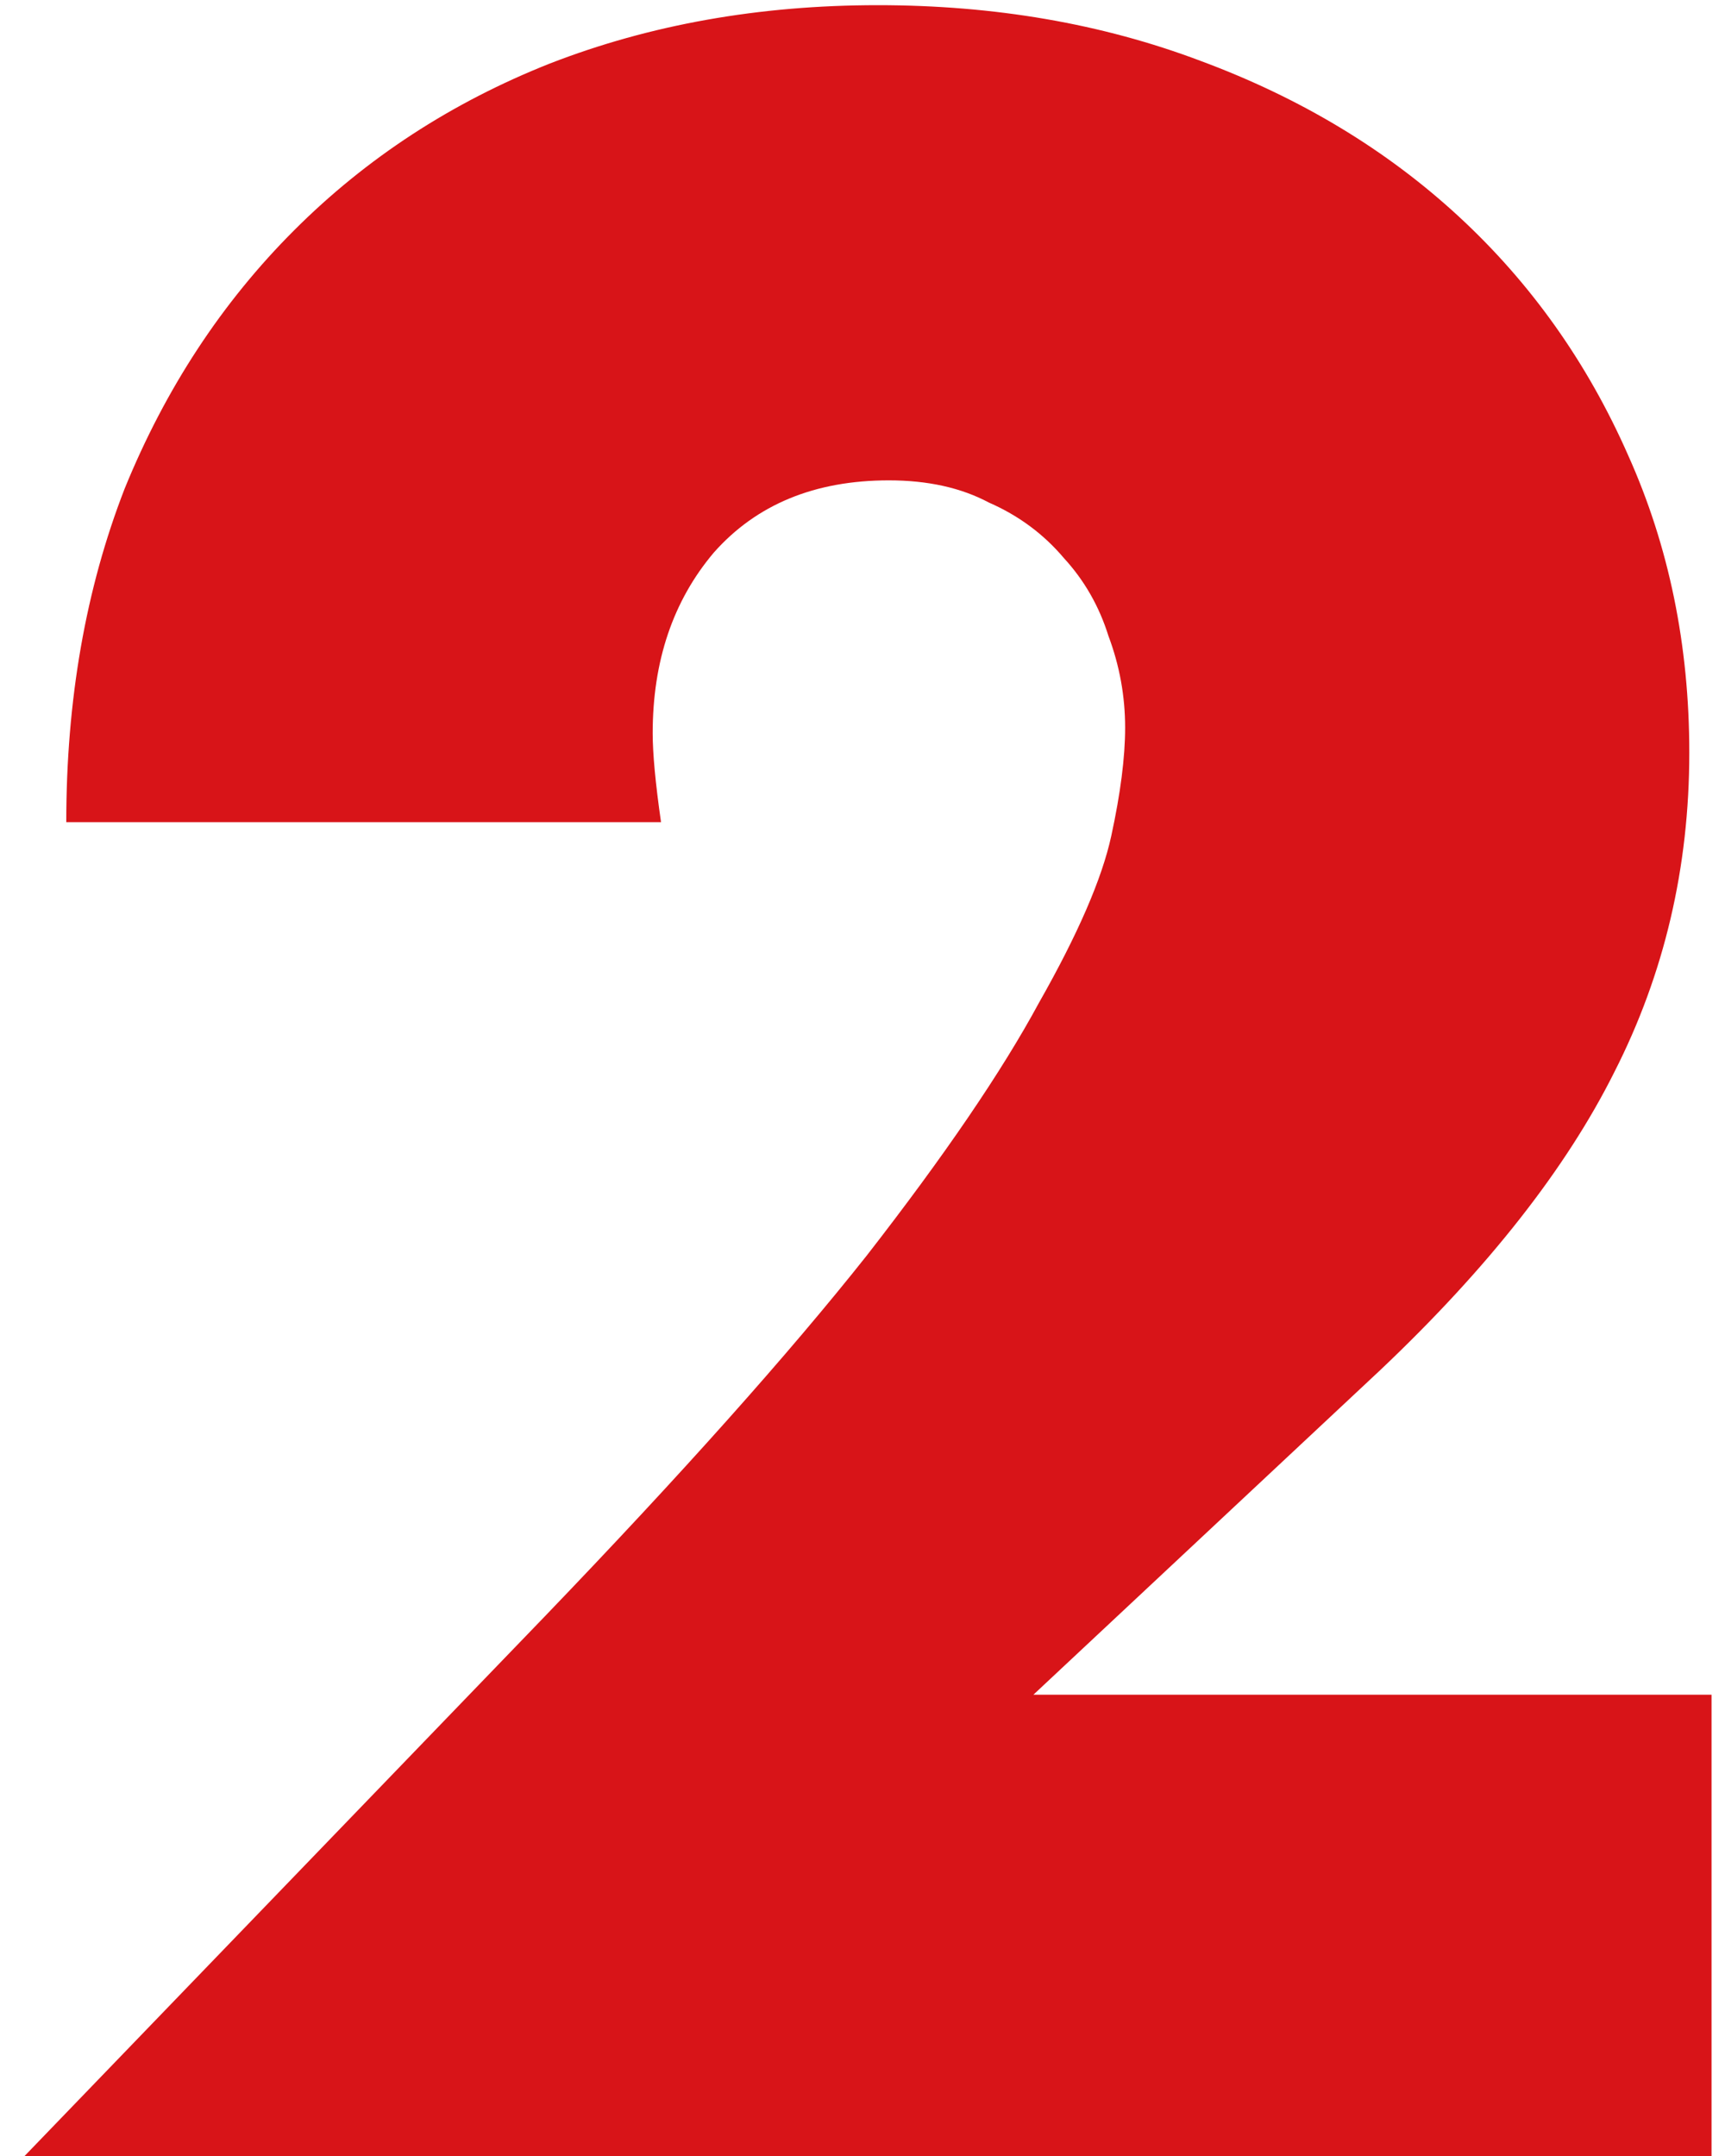 <svg width="60" height="75" viewBox="0 0 60 75" fill="none" xmlns="http://www.w3.org/2000/svg">
<path d="M59.532 75H0.855L18.932 56.247C23.701 51.284 27.438 47.096 30.145 43.68C32.852 40.2 34.85 37.268 36.138 34.883C37.492 32.499 38.33 30.566 38.652 29.083C38.974 27.601 39.135 26.344 39.135 25.313C39.135 24.218 38.942 23.154 38.555 22.123C38.233 21.092 37.717 20.19 37.008 19.417C36.3 18.579 35.43 17.934 34.398 17.483C33.432 16.968 32.272 16.71 30.918 16.71C28.341 16.71 26.311 17.548 24.828 19.223C23.411 20.899 22.702 22.993 22.702 25.507C22.702 26.215 22.798 27.247 22.992 28.6H2.305C2.305 24.347 2.982 20.48 4.335 17C5.753 13.52 7.718 10.523 10.232 8.01C12.745 5.497 15.71 3.563 19.125 2.21C22.605 0.857 26.407 0.18 30.532 0.18C34.592 0.18 38.33 0.824 41.745 2.113C45.225 3.402 48.222 5.207 50.735 7.527C53.248 9.847 55.214 12.618 56.632 15.84C58.05 18.998 58.758 22.446 58.758 26.183C58.758 30.179 57.888 33.884 56.148 37.3C54.473 40.651 51.766 44.099 48.028 47.643L35.945 58.953H59.532V75Z" fill="#D81418"/>
</svg>

